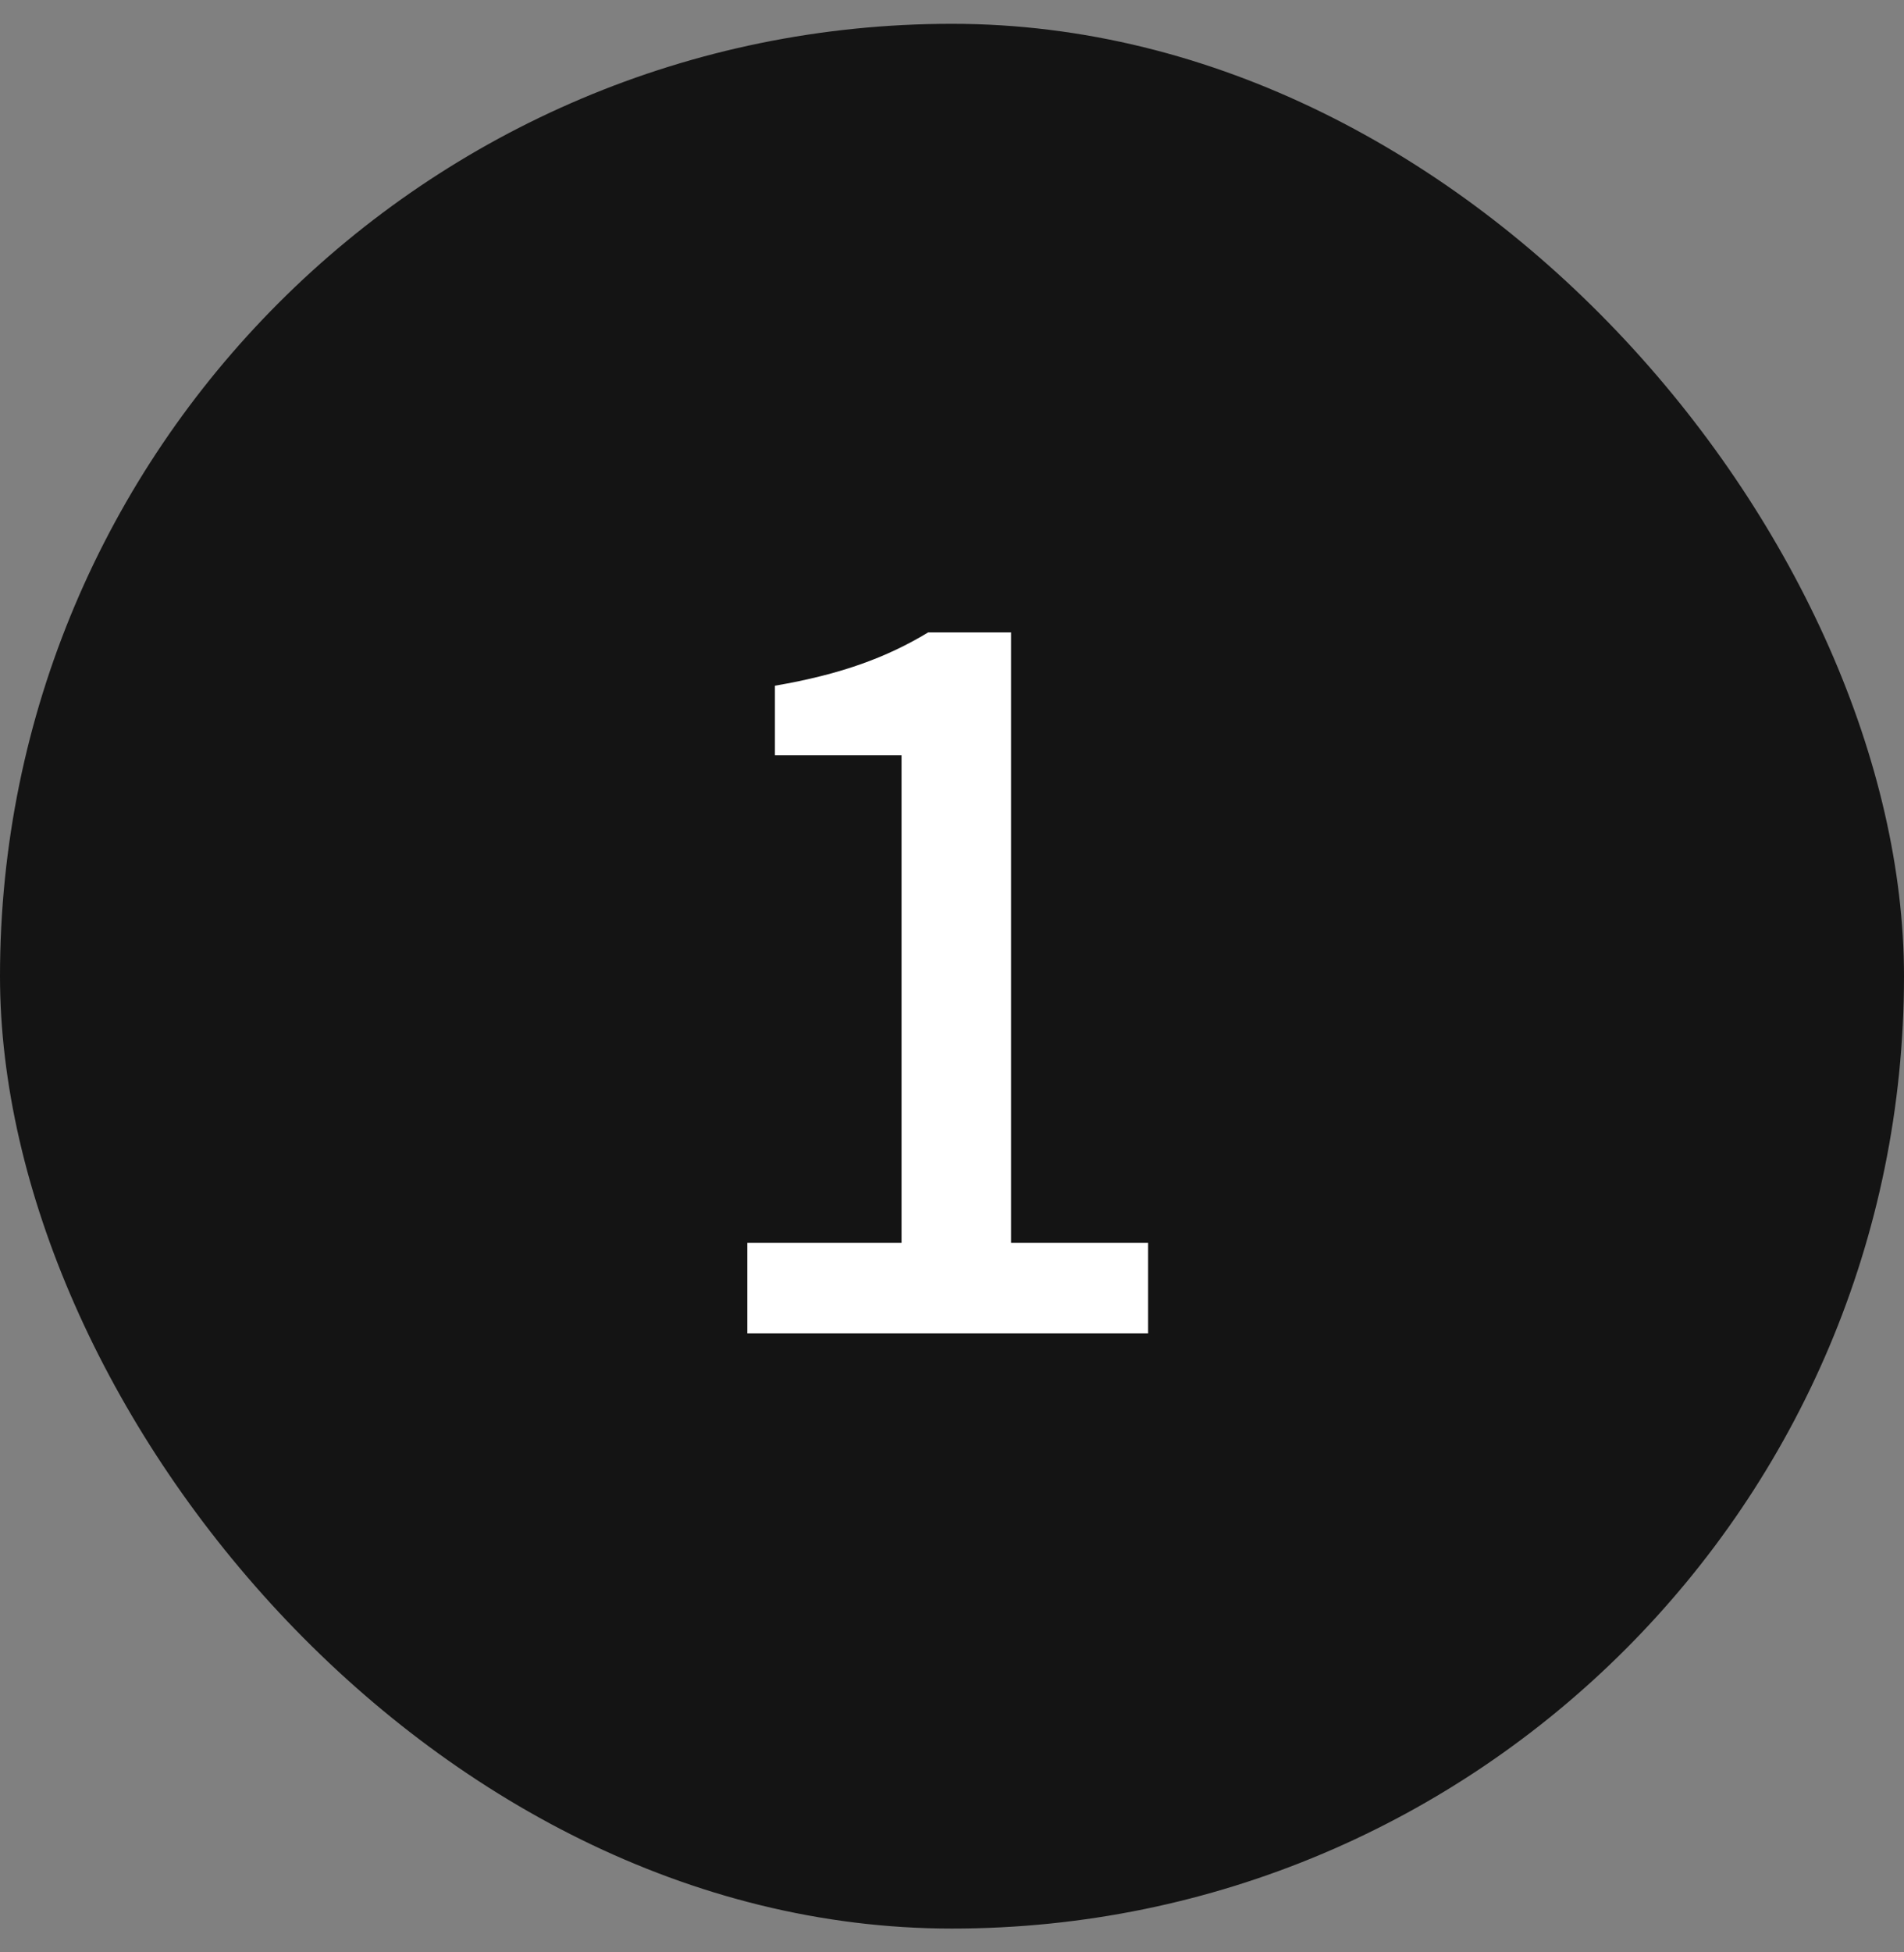 <svg width="40" height="41" viewBox="0 0 40 41" fill="none" xmlns="http://www.w3.org/2000/svg">
<rect x="0" y="0" width="40" height="41" fill="#808080" stroke="none"/>
<rect y="0.5" width="40" height="40" rx="20" fill="#141414"/>
<path d="M15.7 28V26.1H18.94V15.86H16.28V14.4C17.68 14.16 18.64 13.8 19.5 13.28H21.24V26.1H24.12V28H15.7Z" fill="white"/>
</svg>
